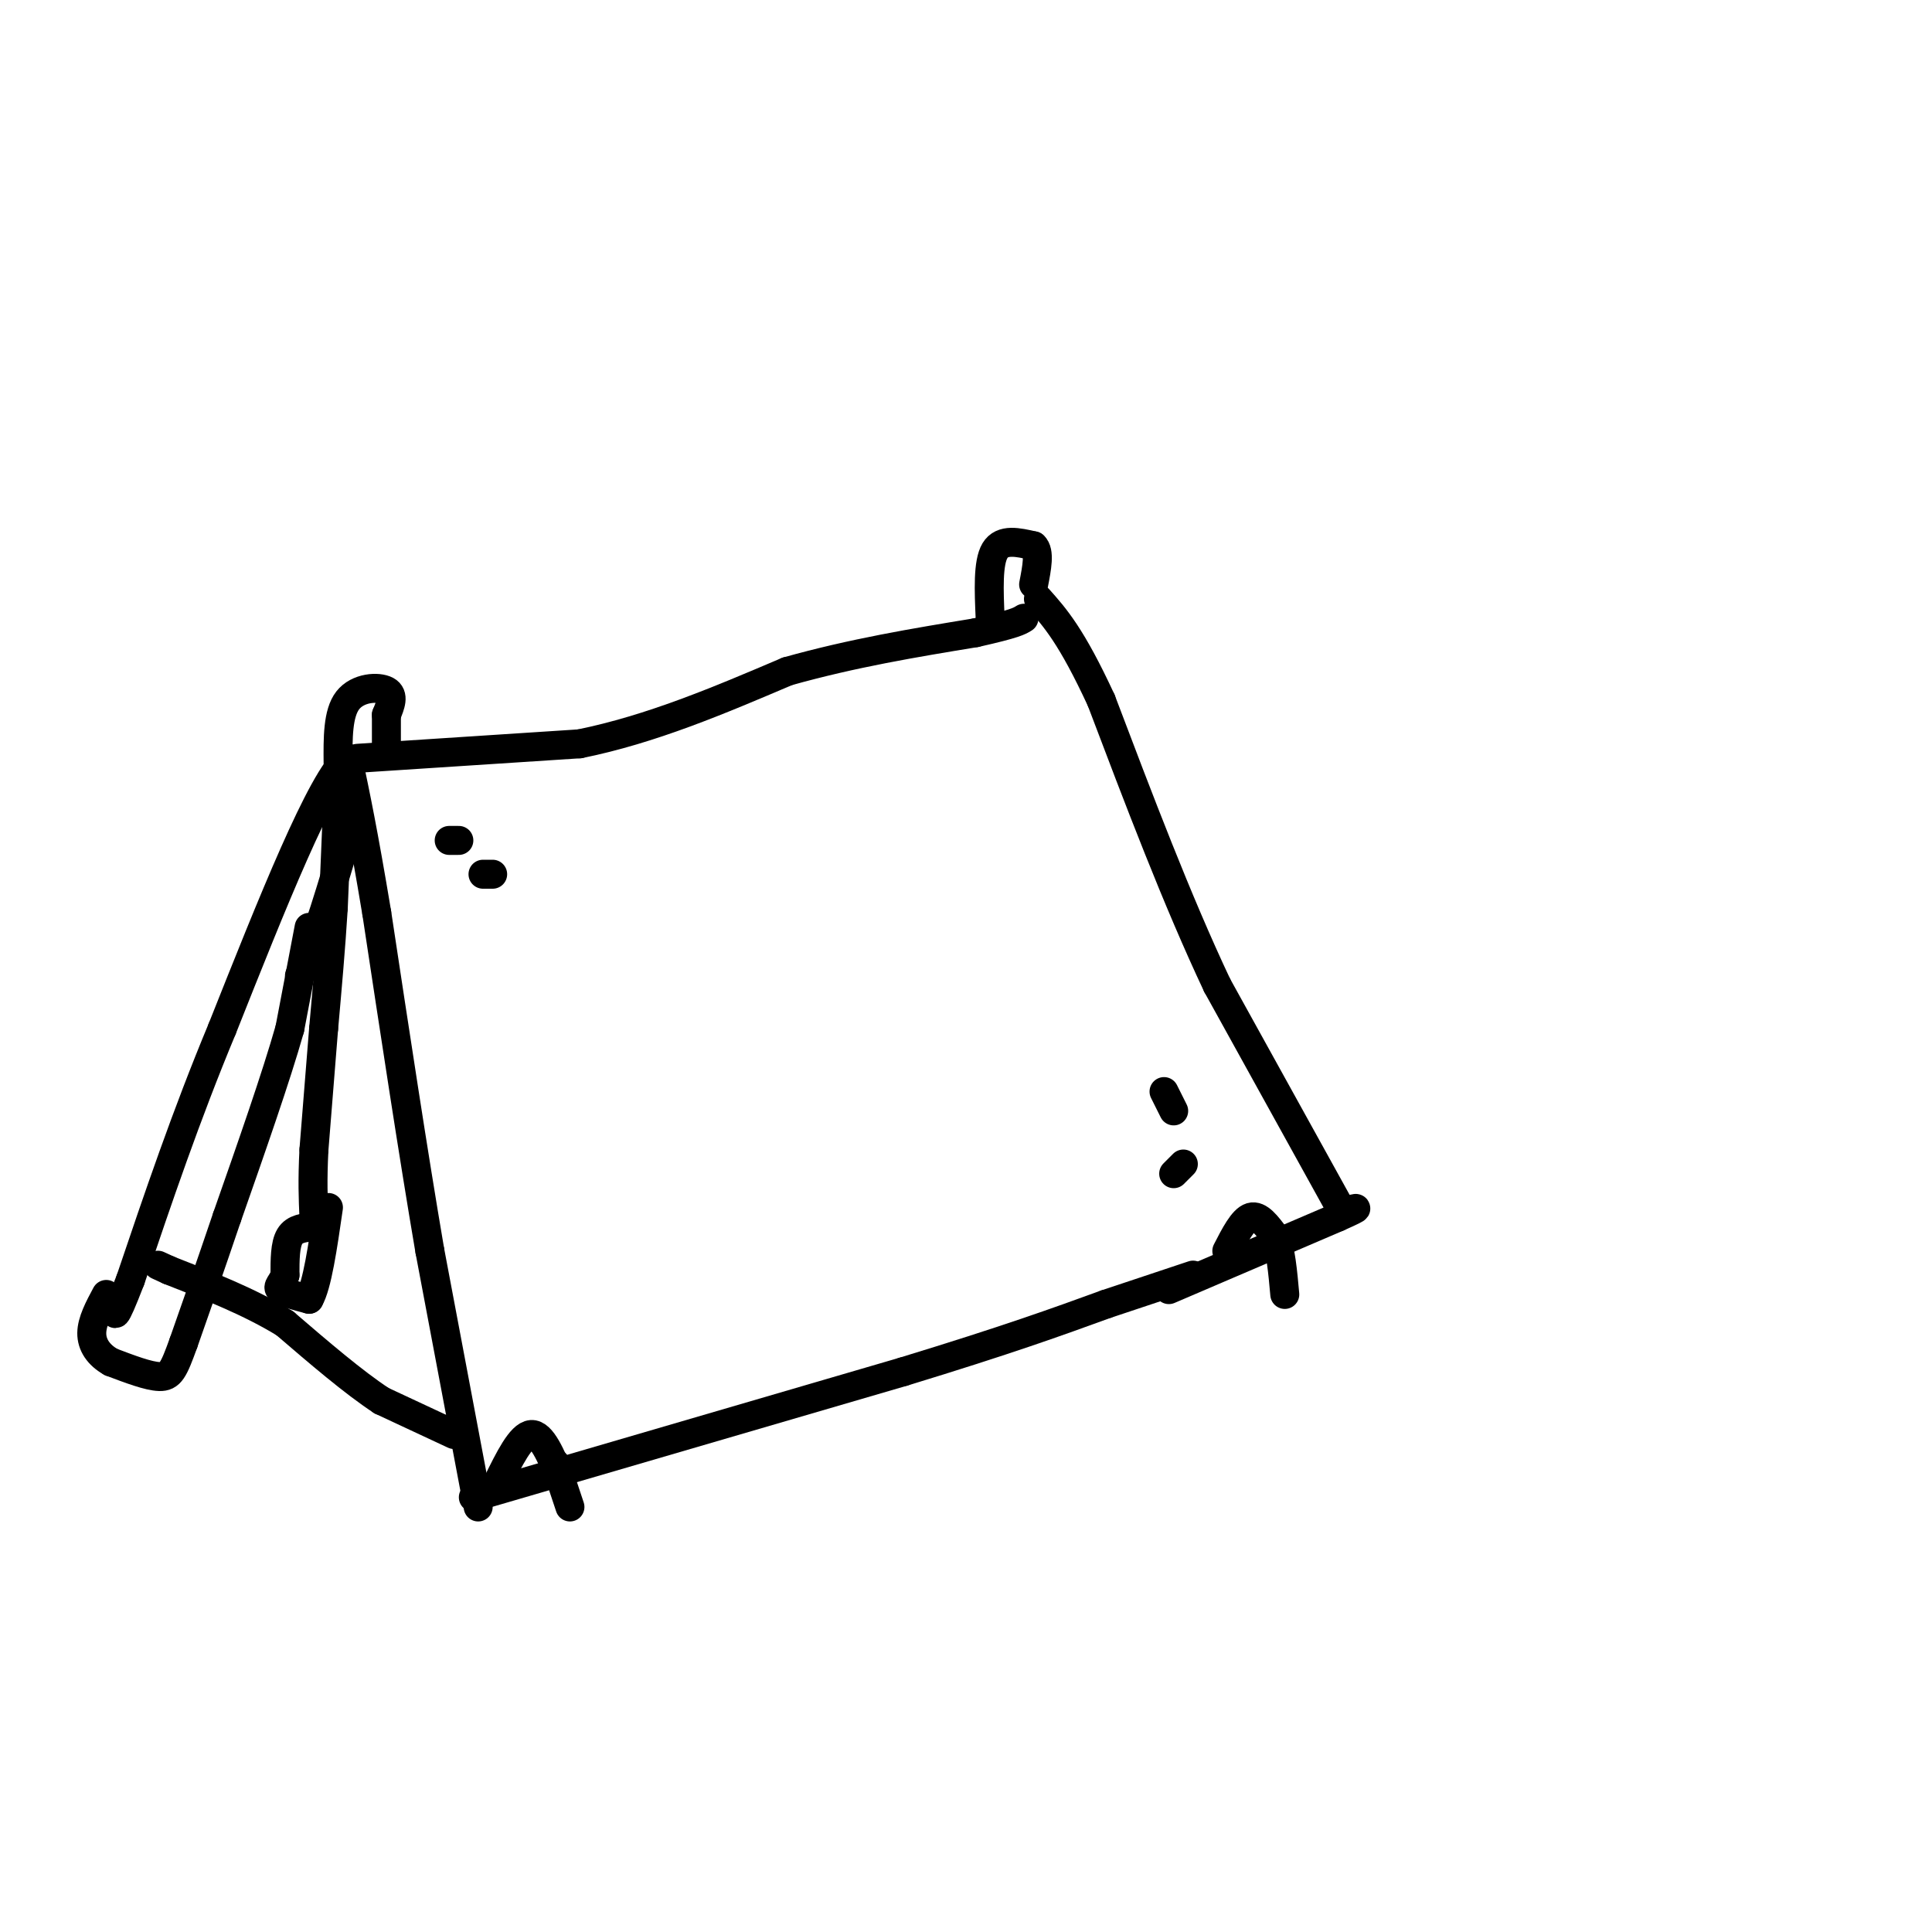 <svg viewBox='0 0 400 400' version='1.1' xmlns='http://www.w3.org/2000/svg' xmlns:xlink='http://www.w3.org/1999/xlink'><g fill='none' stroke='rgb(0,0,0)' stroke-width='6' stroke-linecap='round' stroke-linejoin='round'><path d='M98,310c0.000,0.000 89.000,-26.000 89,-26'/><path d='M187,284c21.833,-6.667 31.917,-10.333 42,-14'/><path d='M229,270c10.000,-3.333 14.000,-4.667 18,-6'/><path d='M99,312c0.000,0.000 -10.000,-53.000 -10,-53'/><path d='M89,259c-3.500,-20.500 -7.250,-45.250 -11,-70'/><path d='M78,189c-2.833,-17.000 -4.417,-24.500 -6,-32'/><path d='M72,157c-5.333,4.000 -15.667,30.000 -26,56'/><path d='M46,213c-7.500,18.000 -13.250,35.000 -19,52'/><path d='M27,265c-3.667,9.500 -3.333,7.250 -3,5'/><path d='M74,157c0.000,0.000 46.000,-3.000 46,-3'/><path d='M120,154c14.833,-3.000 28.917,-9.000 43,-15'/><path d='M163,139c13.667,-3.833 26.333,-5.917 39,-8'/><path d='M202,131c8.167,-1.833 9.083,-2.417 10,-3'/><path d='M242,267c0.000,0.000 35.000,-15.000 35,-15'/><path d='M277,252c6.000,-2.667 3.500,-1.833 1,-1'/><path d='M278,251c0.000,0.000 -26.000,-47.000 -26,-47'/><path d='M252,204c-8.333,-17.667 -16.167,-38.333 -24,-59'/><path d='M228,145c-6.167,-13.333 -9.583,-17.167 -13,-21'/><path d='M205,128c-0.250,-5.750 -0.500,-11.500 1,-14c1.500,-2.500 4.750,-1.750 8,-1'/><path d='M214,113c1.333,1.167 0.667,4.583 0,8'/><path d='M70,158c-0.044,-5.156 -0.089,-10.311 2,-13c2.089,-2.689 6.311,-2.911 8,-2c1.689,0.911 0.844,2.956 0,5'/><path d='M80,148c0.000,2.167 0.000,5.083 0,8'/><path d='M103,307c2.417,-4.917 4.833,-9.833 7,-10c2.167,-0.167 4.083,4.417 6,9'/><path d='M115,303c0.000,0.000 3.000,9.000 3,9'/><path d='M254,259c1.667,-3.250 3.333,-6.500 5,-7c1.667,-0.500 3.333,1.750 5,4'/><path d='M264,256c1.167,2.667 1.583,7.333 2,12'/><path d='M93,174c0.000,0.000 2.000,0.000 2,0'/><path d='M100,181c0.000,0.000 2.000,0.000 2,0'/><path d='M245,241c0.000,0.000 -2.000,2.000 -2,2'/><path d='M243,230c0.000,0.000 -2.000,-4.000 -2,-4'/><path d='M94,297c0.000,0.000 -15.000,-7.000 -15,-7'/><path d='M79,290c-5.833,-3.833 -12.917,-9.917 -20,-16'/><path d='M59,274c-7.333,-4.500 -15.667,-7.750 -24,-11'/><path d='M35,263c-4.000,-1.833 -2.000,-0.917 0,0'/><path d='M70,164c0.000,0.000 -1.000,24.000 -1,24'/><path d='M69,188c-0.500,8.167 -1.250,16.583 -2,25'/><path d='M67,213c-0.667,8.333 -1.333,16.667 -2,25'/><path d='M65,238c-0.333,6.500 -0.167,10.250 0,14'/><path d='M65,254c-2.000,0.167 -4.000,0.333 -5,2c-1.000,1.667 -1.000,4.833 -1,8'/><path d='M59,264c-0.644,1.822 -1.756,2.378 -1,3c0.756,0.622 3.378,1.311 6,2'/><path d='M64,269c1.667,-2.833 2.833,-10.917 4,-19'/><path d='M64,192c0.000,0.000 -4.000,21.000 -4,21'/><path d='M60,213c-2.833,10.000 -7.917,24.500 -13,39'/><path d='M47,252c-3.667,10.833 -6.333,18.417 -9,26'/><path d='M38,278c-2.067,5.733 -2.733,7.067 -5,7c-2.267,-0.067 -6.133,-1.533 -10,-3'/><path d='M23,282c-2.578,-1.444 -4.022,-3.556 -4,-6c0.022,-2.444 1.511,-5.222 3,-8'/><path d='M62,202c0.000,0.000 4.000,-10.000 4,-10'/><path d='M66,192c1.500,-4.333 3.250,-10.167 5,-16'/></g>
</svg>